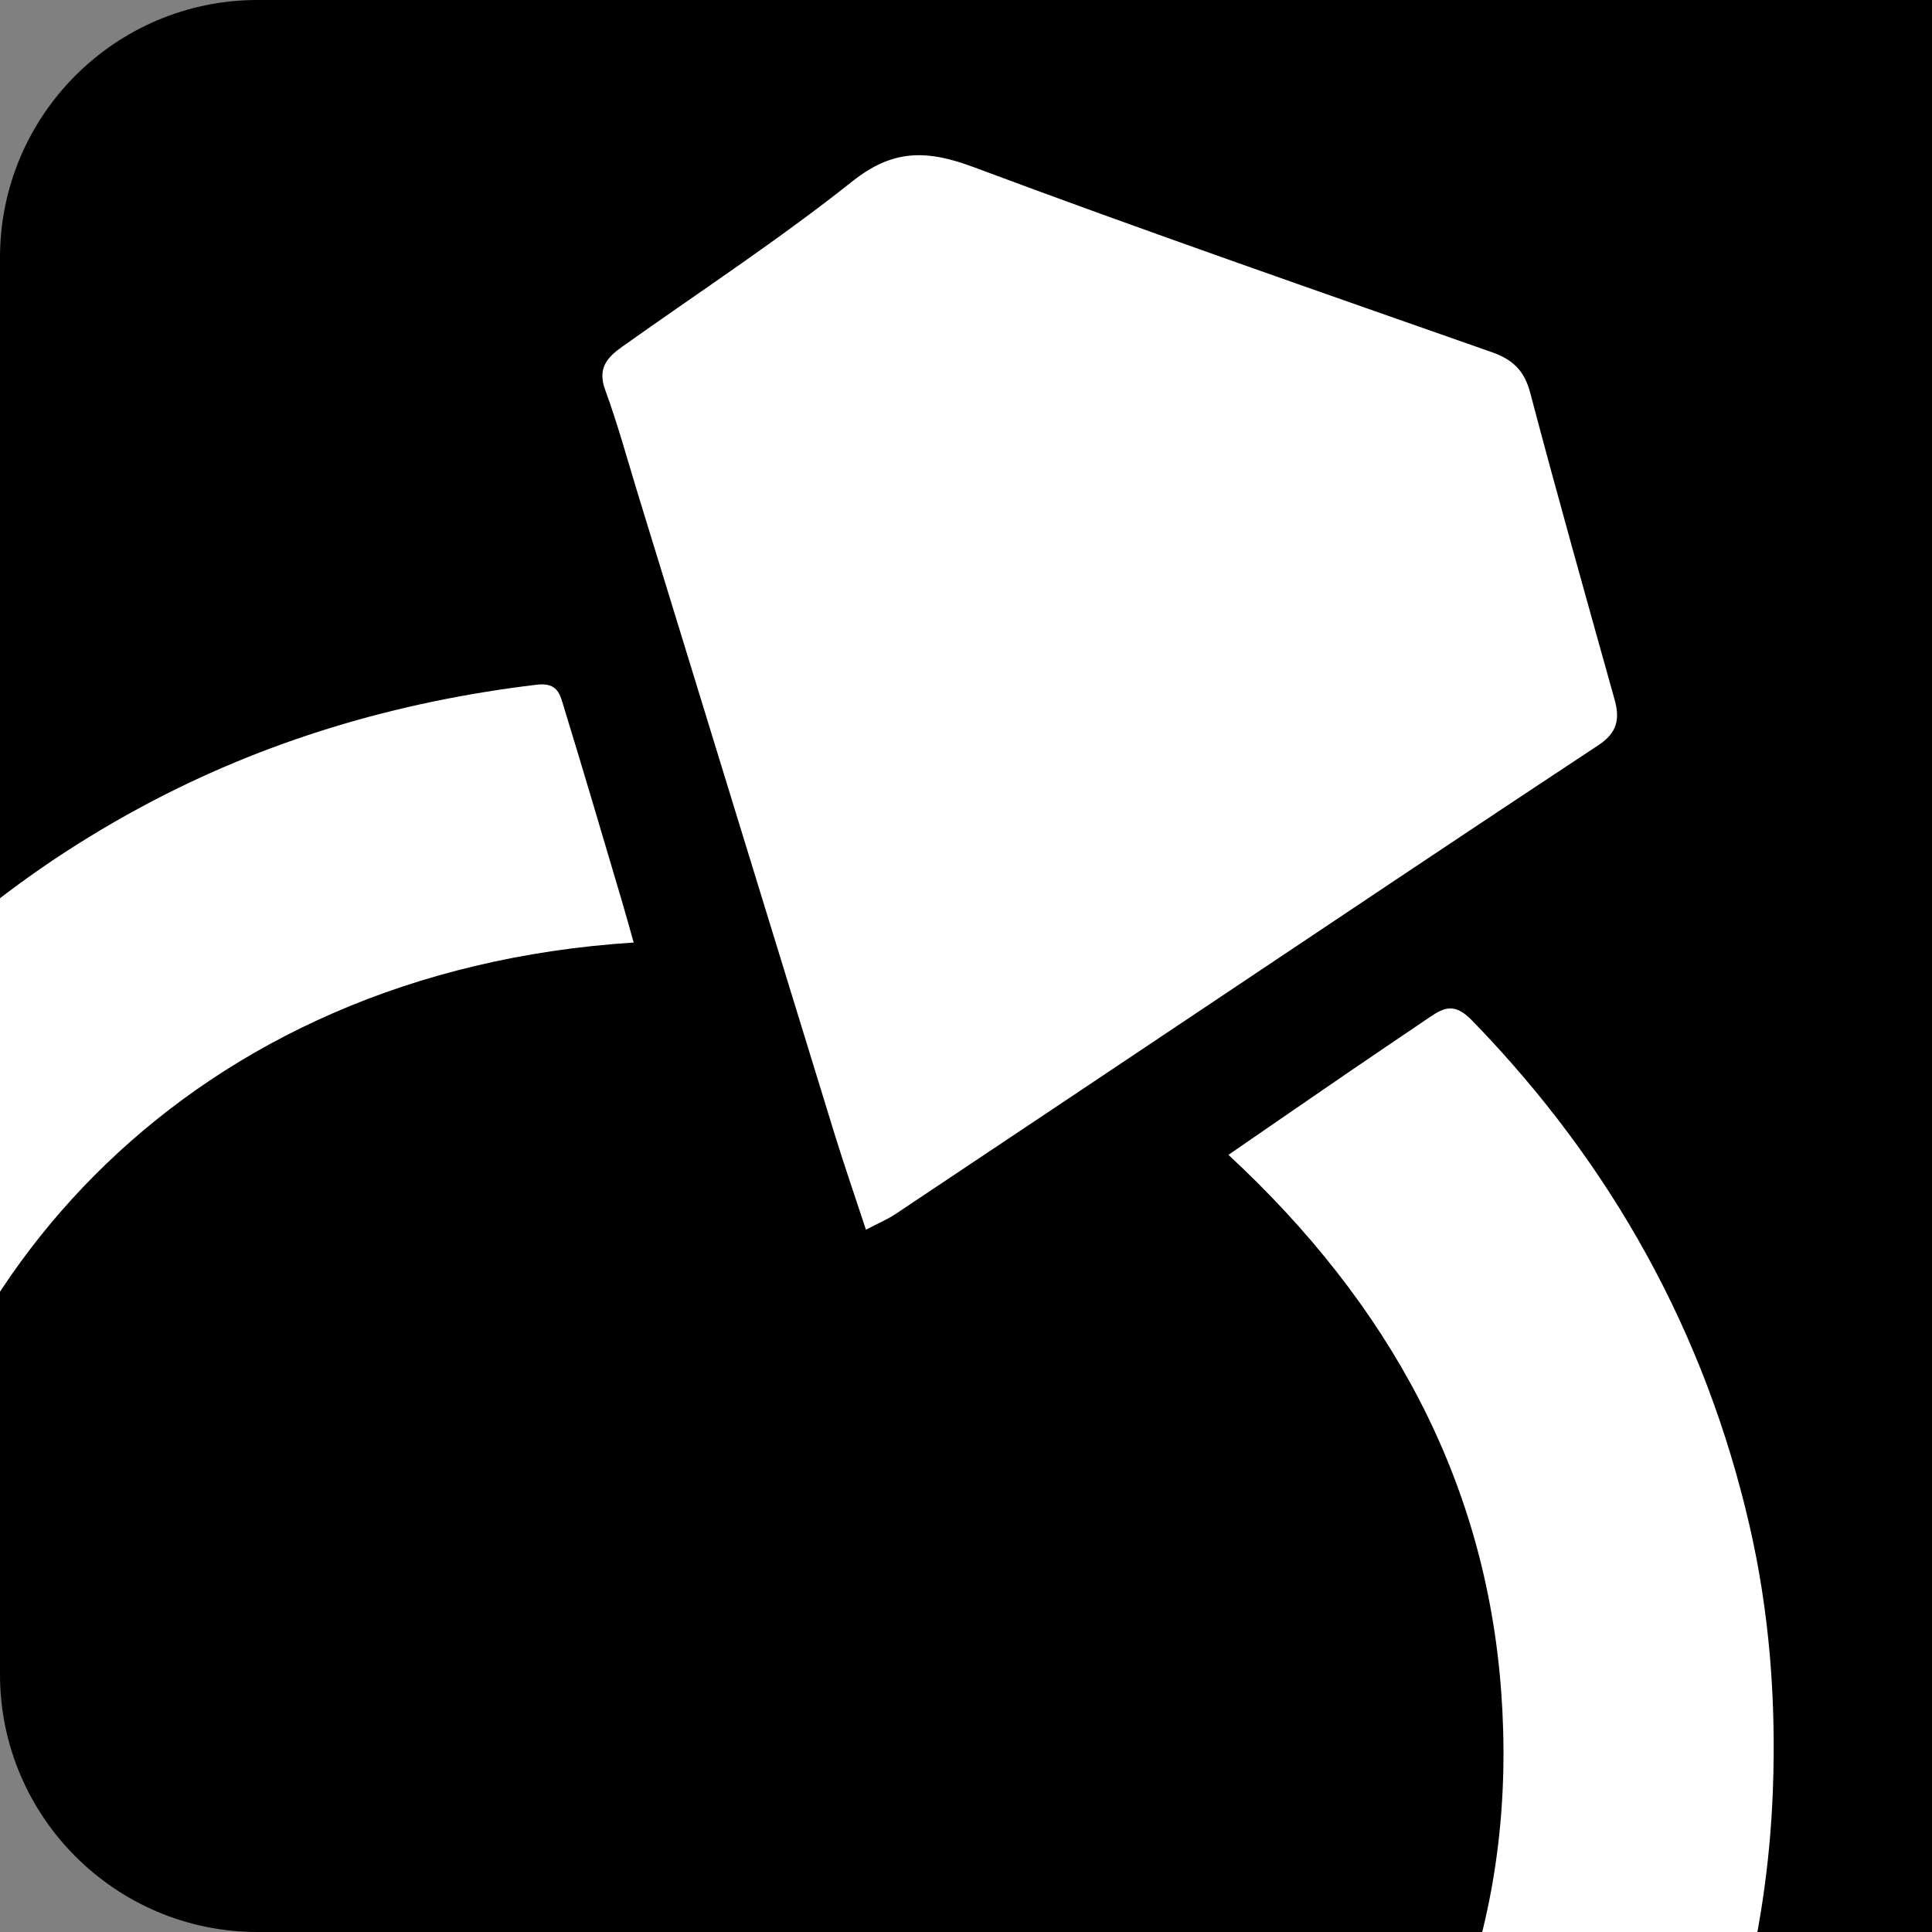 <?xml version="1.0" encoding="UTF-8"?> <svg xmlns="http://www.w3.org/2000/svg" id="Ebene_1" data-name="Ebene 1" viewBox="0 0 600 600"><rect x="0" y="0" width="600" height="600" fill="#808080" stroke="none"/><defs><style> .cls-1 { fill: #fff; } </style></defs><path d="M80,0h520v600H80c-44.15,0-80-35.85-80-80V80C0,35.85,35.85,0,80,0Z"></path><path class="cls-1" d="M196.79,292.71c-138.48,8.9-220.58,105.5-232.91,206.39-13.79,112.84,50.82,221.21,164.97,264.51,100.05,37.95,210.55,11.29,278.53-65.26,43.78-49.3,63.71-107.25,58.82-173.18-4.87-65.65-34.84-120.3-84.7-166.52,12.87-8.86,25.02-17.25,37.21-25.59,8.44-5.78,16.93-11.48,25.39-17.23,4.58-3.11,7.8-4.32,13.06,1.09,43.64,44.92,72.38,97.18,86.14,156.74,6.26,27.12,8.32,54.59,7.28,82.34-1.74,46.44-13.64,90.2-34.74,130.89-41.45,79.92-107.2,133.36-195.7,160.35-29.85,9.1-60.66,13.35-92.23,13.95-51.52.98-100.78-10.03-147.74-30.78-19.81-8.75-38.29-20.78-56.59-32.49-32.37-20.72-58.62-47.71-81.06-78.19-26.01-35.33-44.11-74.01-54.63-115.92-8.02-31.95-10.8-64.25-8.86-96.65,1.99-33.33,9.19-65.81,22.8-96.2,10.07-22.5,20.88-45.1,34.84-65.36C-35.93,305.76.19,274.21,43.63,250.75c38.24-20.66,79.4-32.89,123.14-38.12,6.47-.77,7.18,3.17,8.3,6.82,6.16,20.06,12.07,40.18,18.04,60.29,1.22,4.11,2.35,8.25,3.68,12.97Z"></path><path class="cls-1" d="M268.92,381.88c-3.49-10.63-6.81-20.21-9.79-29.88-20.4-66.26-40.73-132.54-61.09-198.81-3.3-10.76-6.25-21.63-10.13-32.21-2.4-6.55.65-9.99,5.28-13.28,23.95-17.02,48.63-33.19,71.55-51.41,12.42-9.87,22.91-9.89,37.52-4.43,53.36,19.94,107.21,38.6,160.96,57.48,6.69,2.35,10.2,5.82,12,12.65,8.41,31.85,17.35,63.58,26.22,95.32,1.69,6.04.76,10.28-4.99,14.07-41.45,27.35-82.67,55.01-123.96,82.59-31.47,21.02-62.91,42.09-94.41,63.08-2.47,1.65-5.29,2.81-9.15,4.84Z"></path></svg> 